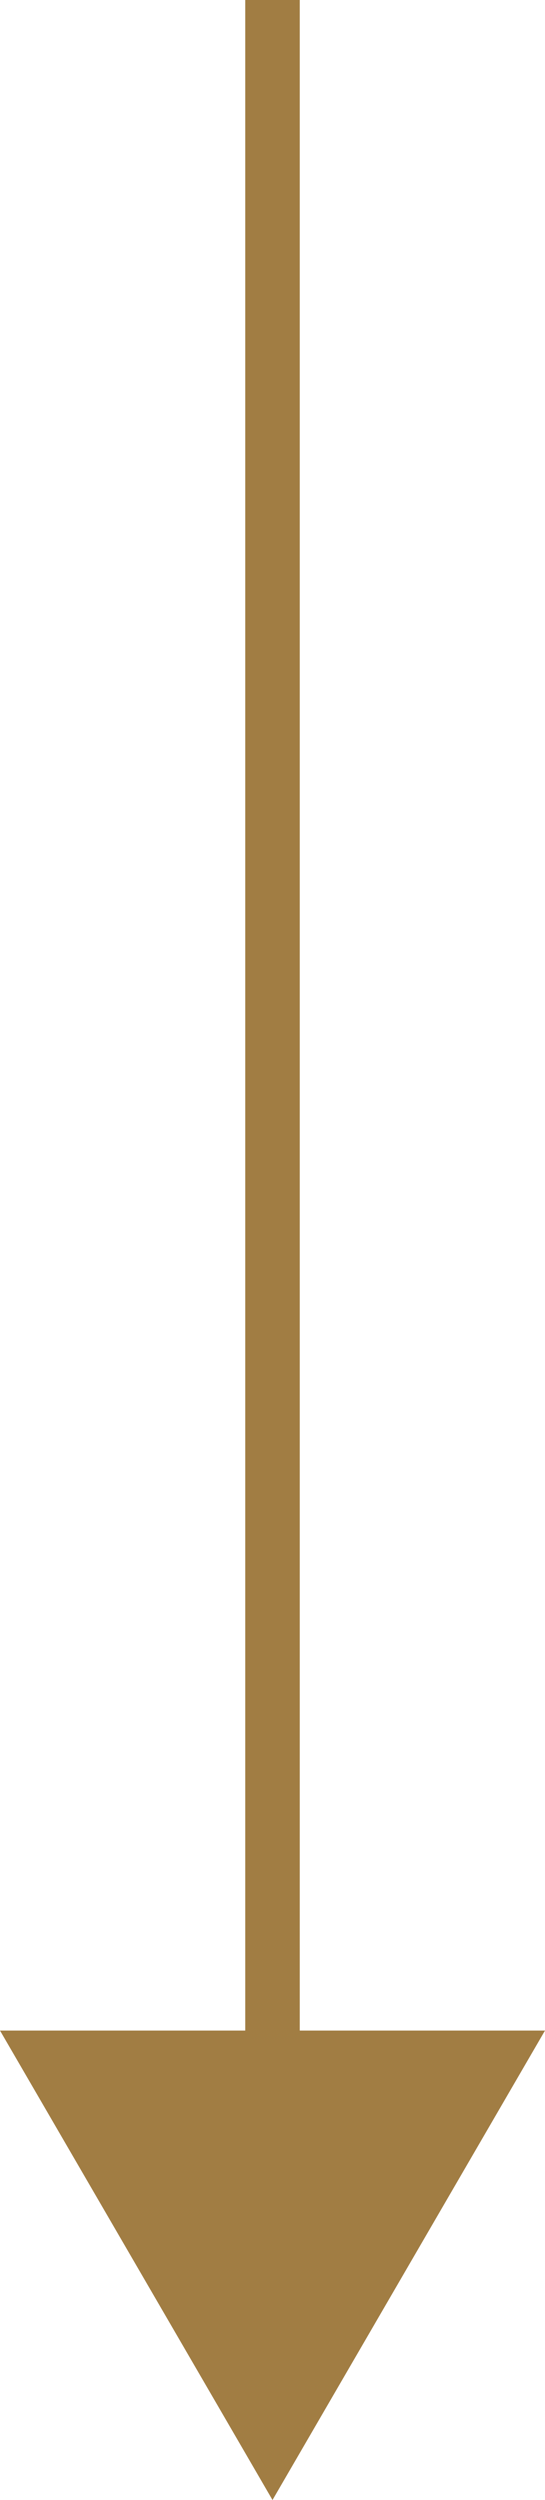 <svg xmlns="http://www.w3.org/2000/svg" xmlns:xlink="http://www.w3.org/1999/xlink" id="&#x30EC;&#x30A4;&#x30E4;&#x30FC;_1" x="0px" y="0px" viewBox="0 0 10 45.8" style="enable-background:new 0 0 10 45.8;" xml:space="preserve"> <style type="text/css"> .st0{fill:none;stroke:#A17D43;stroke-miterlimit:10;} .st1{fill:#A17D43;} </style> <title>arrow-bottom</title> <g> <g id="&#x30EC;&#x30A4;&#x30E4;&#x30FC;_1-2"> <line class="st0" x1="5" y1="-81" x2="5" y2="38.6"></line> <polygon class="st1" points="0,37.2 5,45.8 10,37.2 "></polygon> </g> </g> </svg>